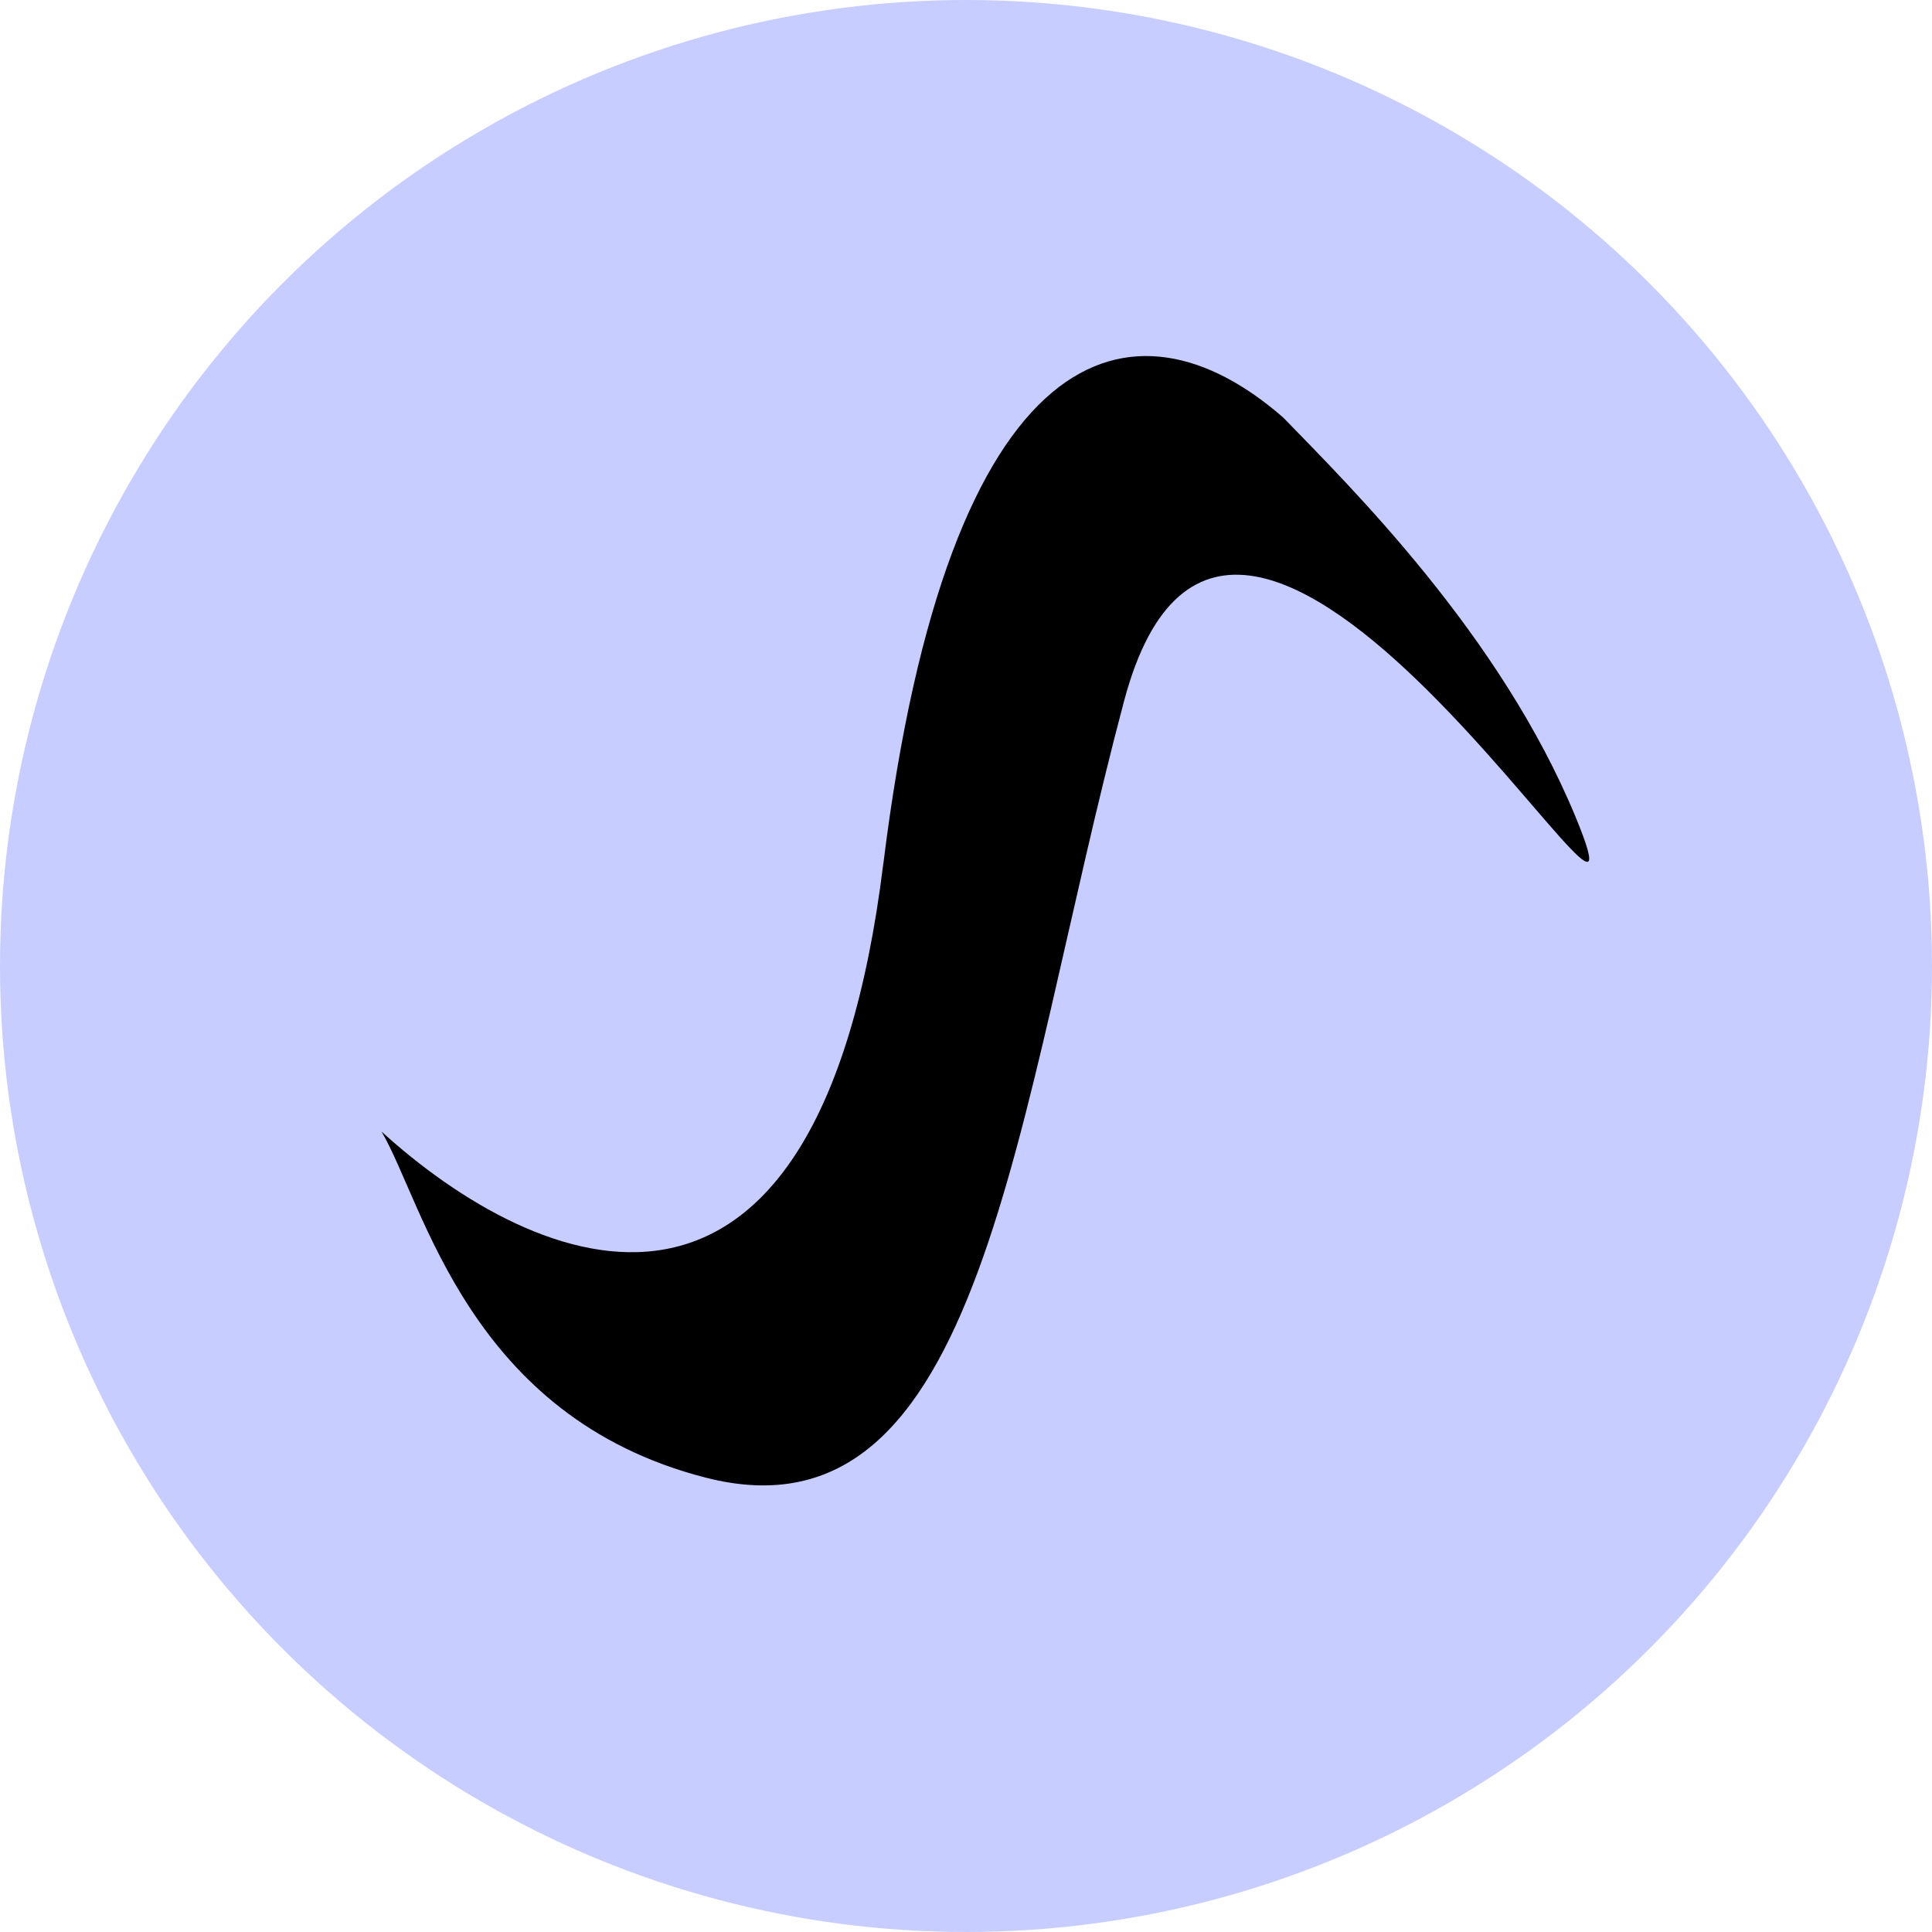 <svg xmlns="http://www.w3.org/2000/svg" width="40" height="40" fill="none"><circle cx="20" cy="20" r="20" fill="#C7CDFF"/><path fill="#000" d="M18.288 17.882c-1.359 10.994-7.207 8.44-10.389 5.546.88 1.493 1.795 5.904 6.712 7.165 5.76 1.476 6.373-7.475 8.661-16.077 2.288-8.601 11.306 7.159 9.357 2.418-1.56-3.793-4.675-6.859-6.06-8.288-3.091-2.701-6.922-1.758-8.28 9.236Z"/></svg>